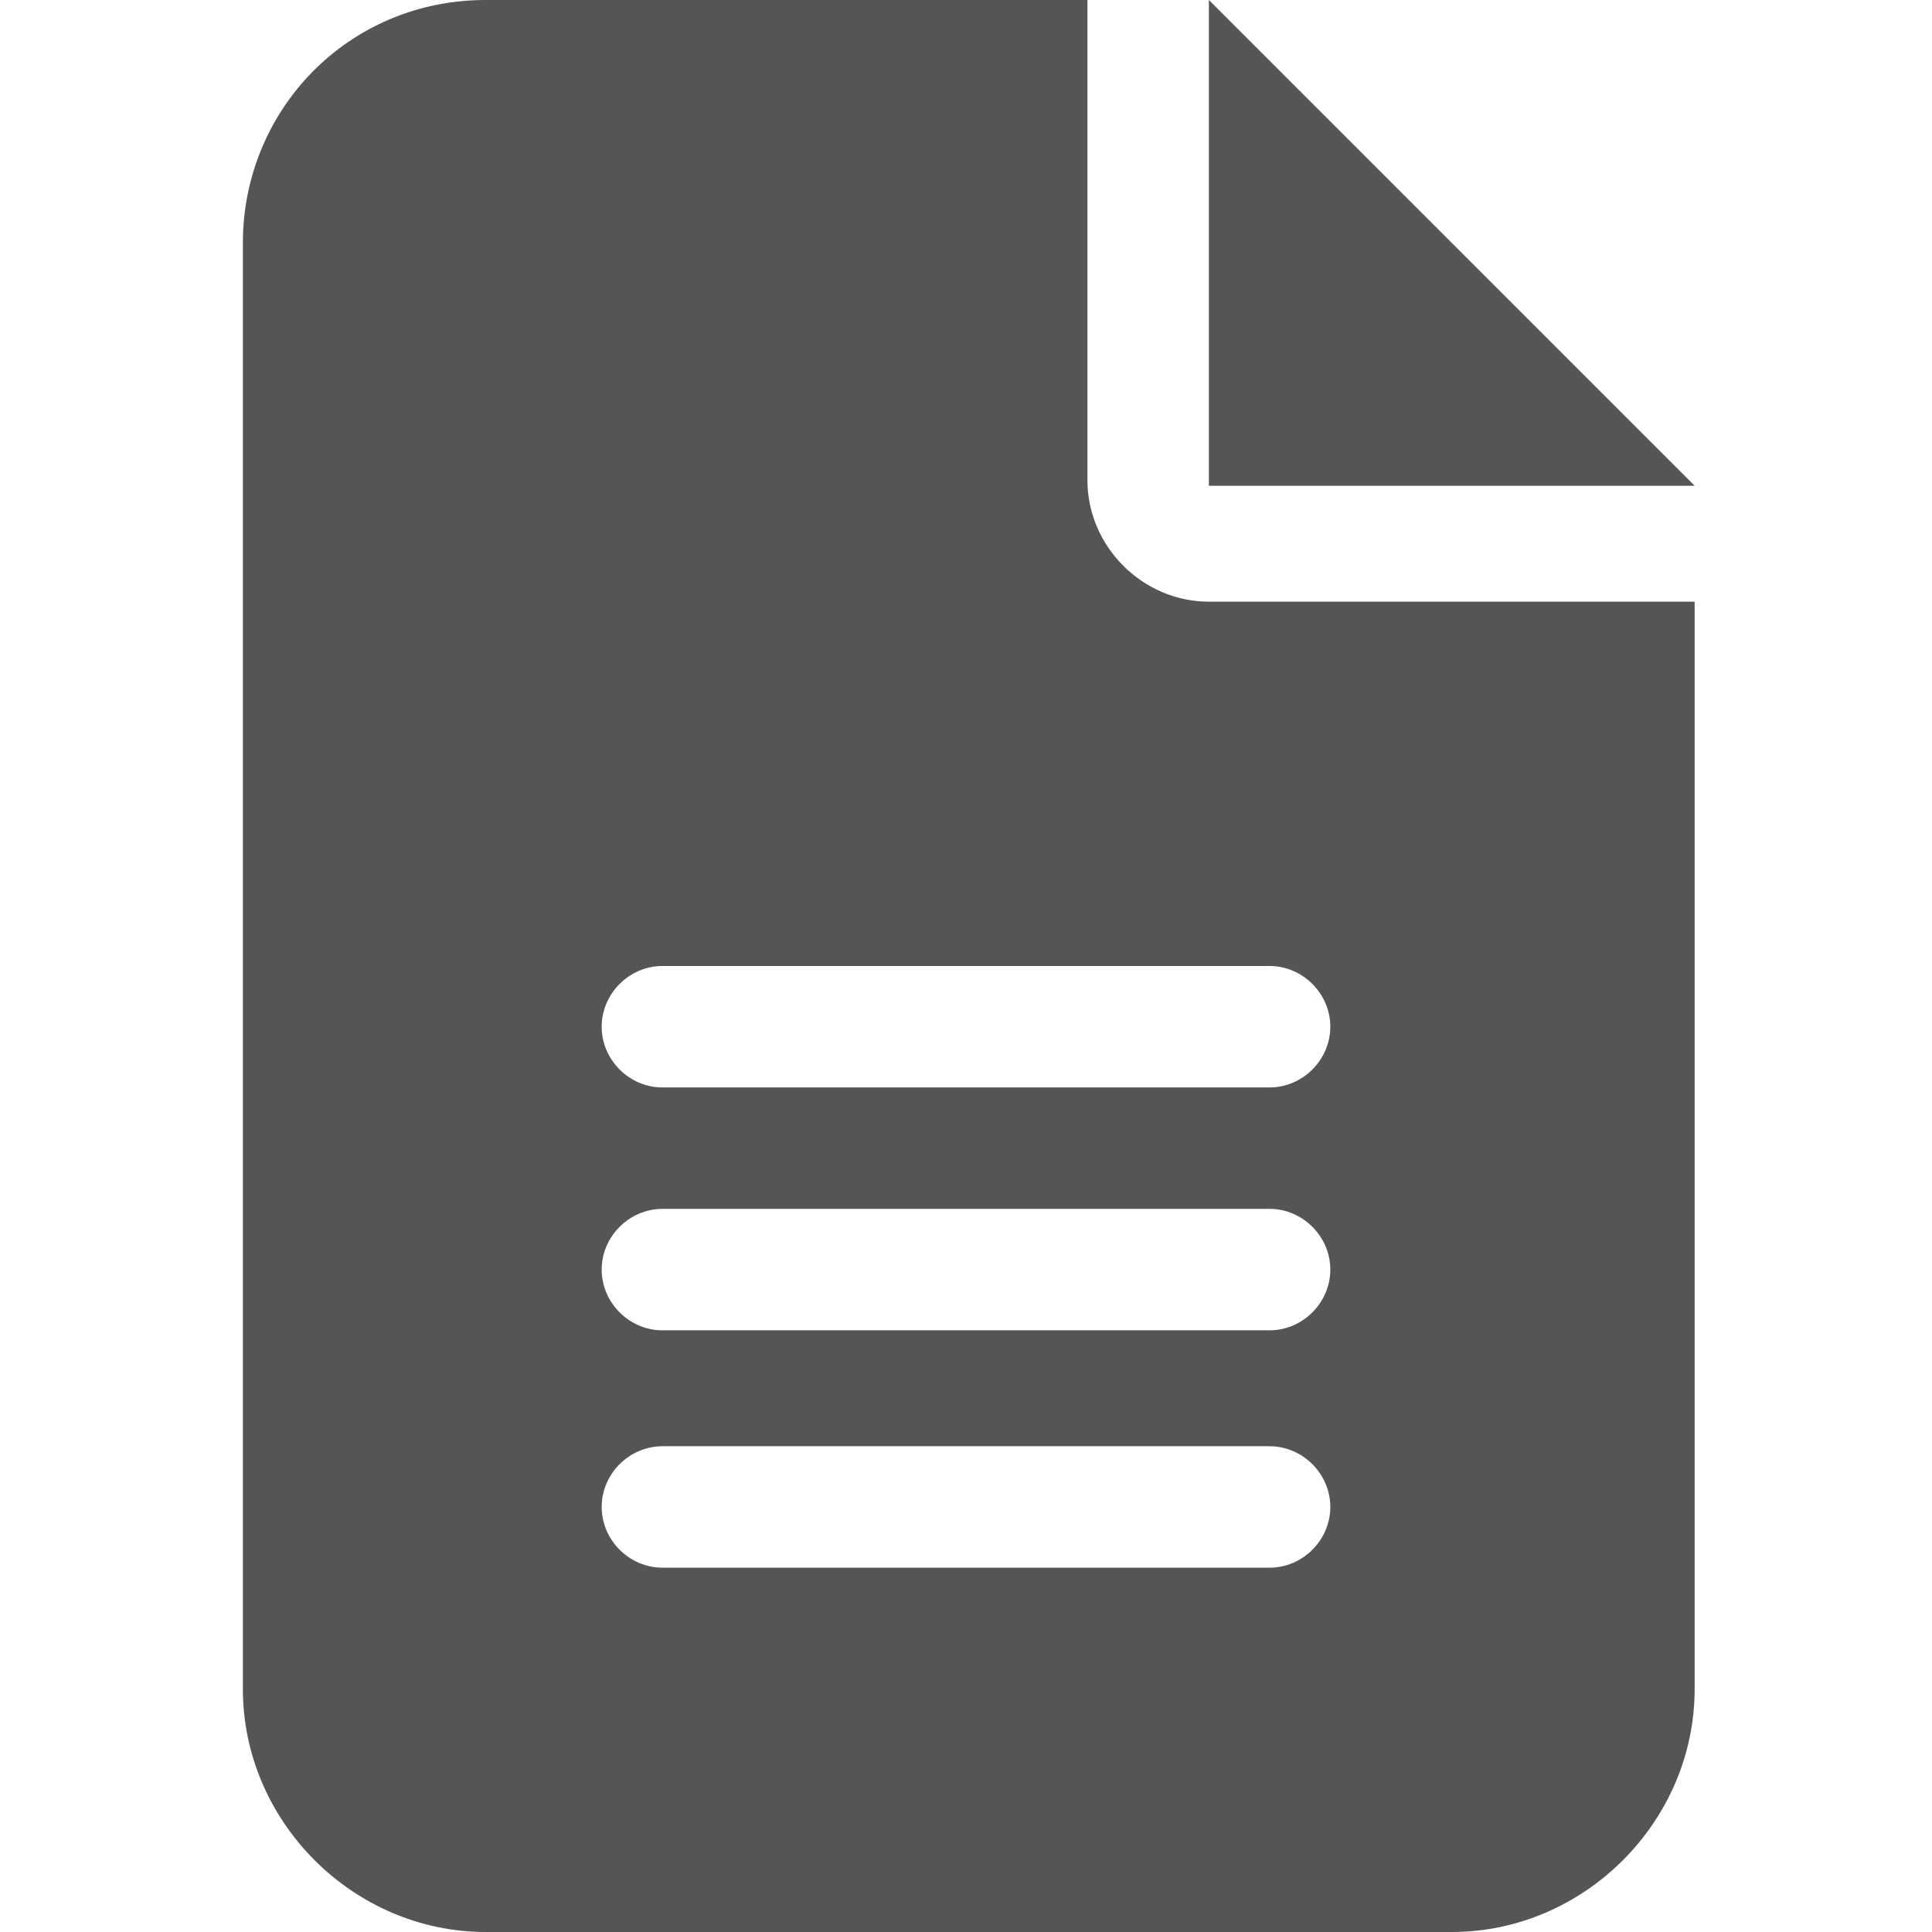 <?xml version="1.0" encoding="utf-8"?>
<!-- Generator: Adobe Illustrator 27.9.0, SVG Export Plug-In . SVG Version: 6.00 Build 0)  -->
<svg version="1.1" id="Ebene_1" xmlns="http://www.w3.org/2000/svg" xmlns:xlink="http://www.w3.org/1999/xlink" x="0px" y="0px"
	 viewBox="0 0 35 35" enable-background="new 0 0 35 35" xml:space="preserve">
<path fill="#555555" d="M8.8,0C6.3,0,4.4,2,4.4,4.4v26.2c0,2.4,2,4.4,4.4,4.4h17.5c2.4,0,4.4-2,4.4-4.4V10.9h-8.8
	c-1.2,0-2.2-1-2.2-2.2V0H8.8z M21.9,0v8.8h8.8L21.9,0z M12,17.5H23c0.6,0,1.1,0.5,1.1,1.1s-0.5,1.1-1.1,1.1H12
	c-0.6,0-1.1-0.5-1.1-1.1S11.4,17.5,12,17.5z M12,21.9H23c0.6,0,1.1,0.5,1.1,1.1s-0.5,1.1-1.1,1.1H12c-0.6,0-1.1-0.5-1.1-1.1
	S11.4,21.9,12,21.9z M12,26.2H23c0.6,0,1.1,0.5,1.1,1.1s-0.5,1.1-1.1,1.1H12c-0.6,0-1.1-0.5-1.1-1.1S11.4,26.2,12,26.2z"/>
</svg>

